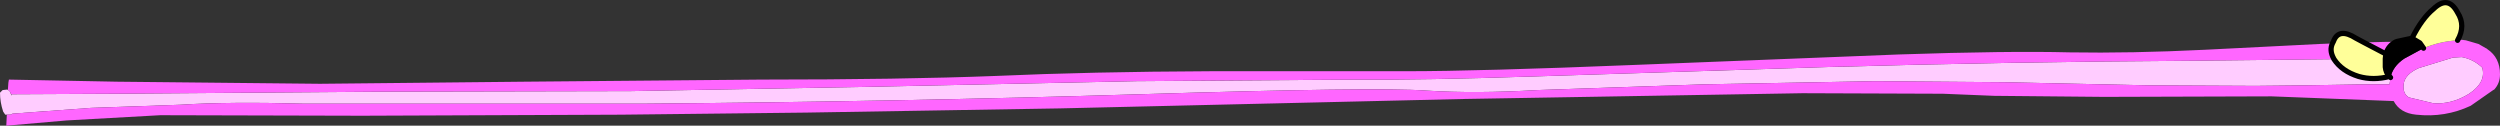<?xml version="1.0" encoding="UTF-8" standalone="no"?>
<svg xmlns:xlink="http://www.w3.org/1999/xlink" height="12.0px" width="238.7px" xmlns="http://www.w3.org/2000/svg">
  <rect width="100%" height="100%" fill="#333333" stroke="none"/>
  <g transform="matrix(1.0, 0.0, 0.0, 1.0, -1.15, 9.1)">
    <path d="M1.8 1.85 L1.65 1.85 1.45 1.55 Q1.15 0.65 1.15 -0.25 L1.25 -0.35 1.4 -0.5 1.85 -0.55 1.9 -0.5 1.95 -0.5 2.0 -0.45 2.1 -0.35 2.2 -0.1 2.25 0.05 2.25 -0.1 12.05 -0.15 38.2 -0.35 61.35 -0.4 83.65 -0.8 109.65 -1.35 130.45 -1.5 Q137.15 -1.45 147.6 -1.8 L175.65 -2.7 Q193.2 -3.2 210.4 -3.3 L224.0 -3.45 Q224.75 -2.3 226.35 -1.8 227.75 -1.4 229.3 -1.8 L229.4 -1.7 229.3 -1.05 227.15 -1.05 221.2 -0.95 216.5 -0.9 206.5 -0.95 192.55 -1.25 180.2 -1.35 163.95 -1.05 147.95 -0.5 Q142.0 -0.15 137.35 -0.45 132.65 -0.8 109.95 -0.1 87.25 0.6 62.4 0.8 L30.25 0.8 Q22.95 0.6 18.4 0.9 L9.85 1.2 2.35 1.75 2.15 1.85 1.8 1.85 M2.35 1.75 L2.35 1.7 2.35 1.75 M232.1 -2.6 L235.35 -3.6 236.2 -3.65 Q237.3 -3.45 238.15 -2.65 238.55 -1.25 236.9 -0.15 235.2 0.9 233.45 0.75 L231.15 0.2 Q230.55 -0.15 230.65 -1.05 230.75 -2.0 232.1 -2.6" fill="#ffccff" fill-rule="evenodd" stroke="none"/>
    <path d="M1.8 1.85 L2.15 1.85 2.35 1.75 9.85 1.2 18.4 0.9 Q22.95 0.6 30.25 0.8 L62.4 0.8 Q87.25 0.6 109.95 -0.1 132.65 -0.8 137.35 -0.45 142.0 -0.15 147.95 -0.5 L163.95 -1.05 180.2 -1.35 192.55 -1.25 206.5 -0.95 216.5 -0.9 221.2 -0.95 227.15 -1.05 229.3 -1.05 229.4 -1.7 Q229.6 -2.75 230.7 -3.5 L232.55 -4.5 Q234.1 -5.15 235.8 -5.25 L236.2 -5.3 236.6 -5.25 237.8 -4.9 238.5 -4.5 238.6 -4.45 238.65 -4.4 Q239.85 -3.6 239.85 -2.0 239.85 -1.15 239.3 -0.55 L239.2 -0.5 237.05 1.0 Q234.6 2.15 231.85 1.85 230.3 1.7 229.7 0.55 L218.05 0.1 202.05 0.15 191.55 0.05 186.65 -0.15 173.25 -0.2 140.95 0.35 102.35 1.25 78.15 1.65 60.45 1.85 35.75 1.95 16.45 1.9 7.5 2.4 1.75 2.9 1.8 1.85 M224.0 -3.45 L210.4 -3.3 Q193.2 -3.2 175.65 -2.7 L147.6 -1.8 Q137.15 -1.45 130.45 -1.5 L109.65 -1.35 83.65 -0.8 61.35 -0.4 38.2 -0.35 12.05 -0.15 2.25 -0.1 2.2 -0.1 2.1 -0.35 2.0 -0.45 1.95 -0.5 1.9 -0.5 1.95 -1.2 2.0 -1.5 12.3 -1.3 31.7 -1.1 51.25 -1.3 73.75 -1.5 Q87.25 -1.5 96.25 -1.85 105.2 -2.25 116.8 -2.3 L135.4 -2.3 Q142.4 -2.3 157.2 -2.9 L182.45 -3.9 Q192.95 -4.25 198.75 -4.1 204.55 -4.0 211.7 -4.35 L222.6 -4.9 223.85 -4.95 Q223.55 -4.3 223.95 -3.55 L224.0 -3.45 M226.85 -5.05 L228.85 -5.1 229.9 -5.1 Q229.2 -4.75 228.95 -3.95 L226.85 -5.05 M232.1 -2.6 Q230.75 -2.0 230.65 -1.05 230.55 -0.15 231.15 0.2 L233.45 0.75 Q235.2 0.9 236.9 -0.15 238.55 -1.25 238.15 -2.65 237.3 -3.45 236.2 -3.65 L235.35 -3.6 232.1 -2.6" fill="#ff66ff" fill-rule="evenodd" stroke="none"/>
    <path d="M229.3 -1.8 Q227.75 -1.4 226.35 -1.8 224.75 -2.3 224.0 -3.45 L223.95 -3.55 Q223.55 -4.3 223.85 -4.95 L223.95 -5.15 Q224.45 -6.5 226.1 -5.45 L226.85 -5.05 228.95 -3.95 228.9 -3.5 228.9 -2.7 Q228.95 -2.15 229.3 -1.8 M231.45 -5.45 Q232.4 -7.35 233.5 -8.25 234.9 -9.6 235.8 -7.9 236.6 -6.65 235.8 -5.25 234.1 -5.15 232.55 -4.5 L232.2 -5.0 231.45 -5.45" fill="#ffff99" fill-rule="evenodd" stroke="none"/>
    <path d="M229.4 -1.7 L229.3 -1.8 Q228.95 -2.15 228.9 -2.7 L228.9 -3.5 228.95 -3.95 Q229.2 -4.75 229.9 -5.1 L230.05 -5.15 231.45 -5.45 232.2 -5.0 232.55 -4.5 230.7 -3.5 Q229.6 -2.75 229.4 -1.7" fill="#000000" fill-rule="evenodd" stroke="none"/>
    <path d="M229.4 -1.7 L229.3 -1.8 Q227.75 -1.4 226.35 -1.8 224.75 -2.3 224.0 -3.45 L223.95 -3.55 Q223.55 -4.3 223.85 -4.95 L223.95 -5.15 Q224.45 -6.5 226.1 -5.45 L226.85 -5.05 228.95 -3.95 228.9 -3.5 228.9 -2.7 Q228.95 -2.15 229.3 -1.8 M229.9 -5.1 L230.05 -5.15 231.45 -5.45 Q232.4 -7.35 233.5 -8.25 234.9 -9.6 235.8 -7.9 236.6 -6.65 235.8 -5.25 M229.9 -5.1 Q229.2 -4.75 228.95 -3.95 M231.45 -5.45 L232.2 -5.0 232.55 -4.5" fill="none" stroke="#000000" stroke-linecap="round" stroke-linejoin="round" stroke-width="0.5"/>
  </g>
</svg>
